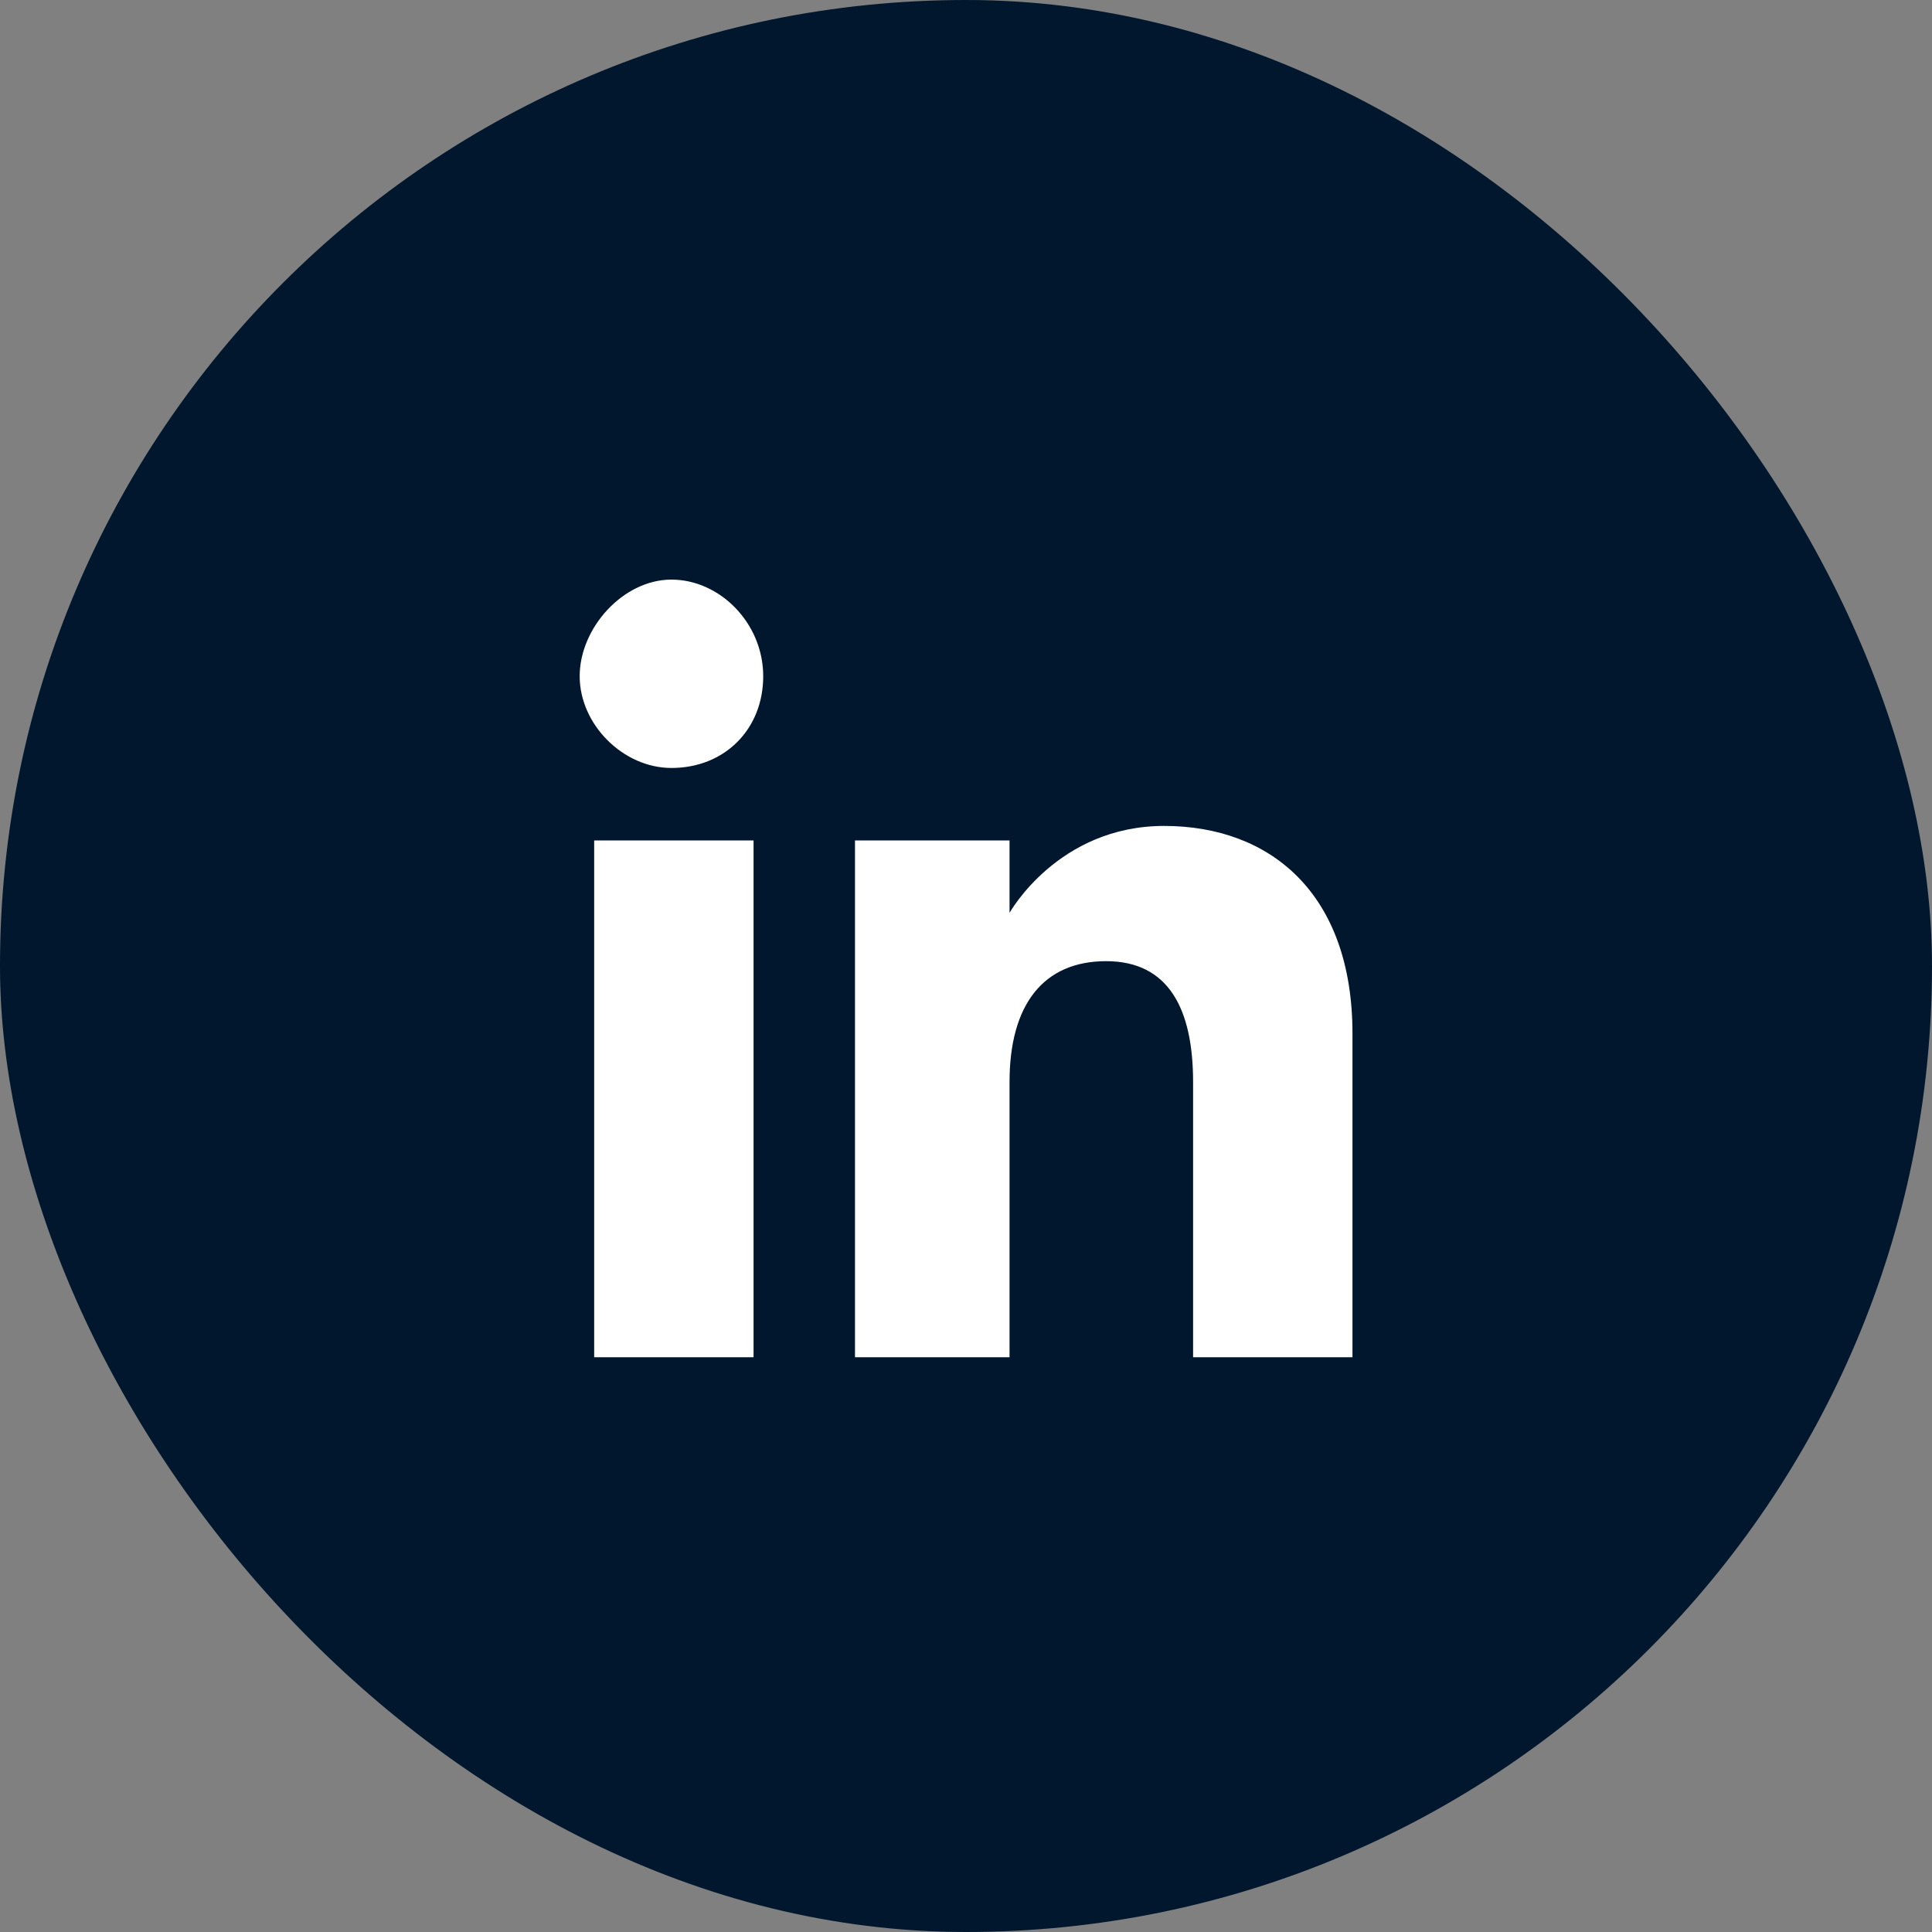 <svg width="52" height="52" viewBox="0 0 52 52" fill="none" xmlns="http://www.w3.org/2000/svg">
<rect x="0" y="0" width="52" height="52" fill="#808080" stroke="none"/>
<rect width="52" height="52" rx="26" fill="#00172D"/>
<path d="M36.402 36.53H32.112V29.12C32.112 27.17 31.462 25.87 29.772 25.87C28.082 25.87 27.172 27.04 27.172 29.12V36.53H23.012V22.62H27.172V24.57C27.172 24.57 28.472 22.23 31.332 22.23C34.192 22.23 36.402 24.05 36.402 27.82V36.53ZM18.072 20.67C16.772 20.67 15.602 19.5 15.602 18.2C15.602 16.9 16.772 15.6 18.072 15.6C19.372 15.6 20.542 16.77 20.542 18.2C20.542 19.63 19.502 20.67 18.072 20.67ZM20.282 36.53H15.992V22.62H20.282V36.53Z" fill="white"/>
</svg>
